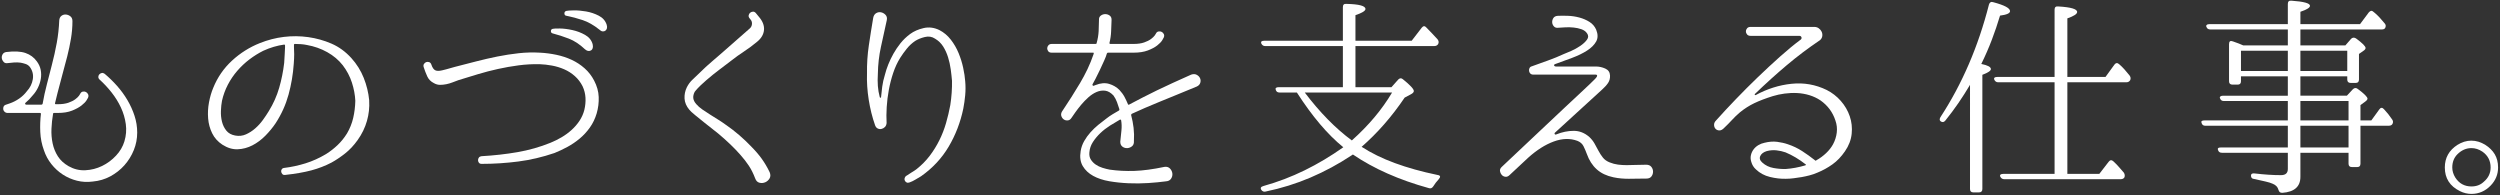 <?xml version="1.0" encoding="utf-8"?>
<!-- Generator: Adobe Illustrator 15.0.2, SVG Export Plug-In  -->
<!DOCTYPE svg PUBLIC "-//W3C//DTD SVG 1.1//EN" "http://www.w3.org/Graphics/SVG/1.1/DTD/svg11.dtd">
<svg version="1.1"
	 xmlns="http://www.w3.org/2000/svg" xmlns:xlink="http://www.w3.org/1999/xlink" xmlns:a="http://ns.adobe.com/AdobeSVGViewerExtensions/3.0/"
	 x="0px" y="0px" width="845px" height="66px" viewBox="-0.594 -0.22 845 66"
	 overflow="visible" enable-background="new -0.594 -0.22 845 66" xml:space="preserve">
<rect x="-0.594" y="-0.22" width="845" height="66" fill="#333333" stroke="none"/>
<defs>
</defs>
<path fill="#FFFFFF" d="M34.765,24.711c1.487,1.249,2.891,2.617,4.212,4.104c1.319,1.488,2.484,3.084,3.492,4.788
	c1.008,1.704,1.812,3.481,2.412,5.328c0.6,1.849,0.9,3.733,0.9,5.652c0,2.064-0.385,4.044-1.152,5.939
	c-0.768,1.897-1.825,3.601-3.168,5.112c-1.344,1.512-2.928,2.761-4.752,3.744c-1.825,0.983-3.816,1.571-5.976,1.764
	c-1.825,0.24-3.6,0.145-5.328-0.288c-1.728-0.432-3.324-1.128-4.788-2.088c-1.465-0.959-2.749-2.135-3.852-3.527
	c-1.105-1.392-1.944-2.952-2.52-4.681c-0.72-1.968-1.128-4.007-1.224-6.12c-0.097-2.111-0.025-4.176,0.216-6.191
	c0-0.191-0.097-0.288-0.288-0.288H2.005c-0.432,0-0.792-0.145-1.08-0.432c-0.288-0.288-0.432-0.624-0.432-1.008
	c0-0.672,0.252-1.104,0.756-1.296c0.504-0.191,0.996-0.36,1.476-0.504c1.104-0.383,2.16-0.923,3.168-1.62
	c1.008-0.695,1.872-1.523,2.592-2.484c1.104-1.199,1.775-2.556,2.016-4.068c0.24-1.512-0.097-2.891-1.008-4.14
	c-0.385-0.479-0.864-0.815-1.44-1.008c-0.576-0.191-1.128-0.335-1.656-0.432c-0.72-0.096-1.465-0.119-2.232-0.072
	c-0.769,0.048-1.488,0.12-2.16,0.216c-0.576,0.097-1.033-0.036-1.368-0.396c-0.336-0.36-0.54-0.767-0.612-1.224
	c-0.072-0.456,0.011-0.9,0.252-1.332c0.24-0.432,0.648-0.695,1.224-0.792c2.736-0.335,4.907-0.227,6.516,0.324
	c1.607,0.552,2.891,1.5,3.852,2.844c0.671,0.913,1.104,1.872,1.296,2.88c0.191,1.008,0.204,2.016,0.036,3.024
	c-0.169,1.008-0.493,2.005-0.972,2.988c-0.48,0.984-1.08,1.861-1.8,2.628c-0.72,0.913-1.512,1.728-2.376,2.448
	c-0.144,0.097-0.192,0.229-0.144,0.396c0.047,0.168,0.167,0.252,0.36,0.252h5.184c0.144,0,0.263-0.096,0.36-0.288
	c0.384-2.207,0.864-4.403,1.44-6.588c0.576-2.184,1.127-4.331,1.656-6.444c0.671-2.544,1.235-5.076,1.692-7.596
	c0.456-2.52,0.731-5.028,0.828-7.524c0.047-0.72,0.299-1.248,0.756-1.584c0.456-0.335,0.959-0.479,1.512-0.432
	c0.551,0.048,1.056,0.252,1.512,0.612c0.456,0.36,0.684,0.9,0.684,1.62c0,1.969-0.169,3.949-0.504,5.94
	c-0.336,1.993-0.756,3.985-1.26,5.976c-0.504,1.993-1.044,4.021-1.62,6.084c-0.576,2.064-1.128,4.152-1.656,6.264l-0.864,3.528
	c0,0.192,0.072,0.288,0.216,0.288h0.72c1.44,0,2.64-0.167,3.6-0.504c0.959-0.335,1.728-0.72,2.304-1.152
	c0.576-0.432,0.996-0.828,1.26-1.188c0.263-0.36,0.396-0.564,0.396-0.612c0.191-0.432,0.479-0.695,0.864-0.792
	c0.383-0.096,0.744-0.06,1.08,0.108c0.335,0.169,0.587,0.432,0.756,0.792c0.167,0.36,0.155,0.756-0.036,1.188
	c0,0.048-0.168,0.336-0.504,0.864c-0.336,0.529-0.9,1.104-1.692,1.728c-0.792,0.625-1.849,1.2-3.168,1.728
	c-1.321,0.528-2.941,0.792-4.86,0.792h-1.296c-0.192,0-0.288,0.097-0.288,0.288c-0.288,1.681-0.468,3.372-0.54,5.076
	c-0.072,1.704,0.06,3.348,0.396,4.932c0.335,1.584,0.924,3.036,1.764,4.356c0.839,1.32,2.052,2.437,3.636,3.348
	c1.775,1.008,3.66,1.465,5.652,1.368c1.991-0.096,3.875-0.576,5.652-1.44c1.775-0.864,3.348-2.027,4.716-3.492
	c1.368-1.463,2.315-3.083,2.844-4.859c0.576-1.92,0.731-3.853,0.468-5.796c-0.265-1.944-0.817-3.816-1.656-5.616
	c-0.84-1.8-1.896-3.503-3.168-5.112c-1.272-1.607-2.628-3.06-4.068-4.356c-0.288-0.288-0.421-0.6-0.396-0.936
	c0.023-0.335,0.144-0.612,0.36-0.828c0.216-0.216,0.479-0.36,0.792-0.432C34.104,24.387,34.429,24.472,34.765,24.711z"/>
<path fill="#FFFFFF" d="M124.189,33.783c0.144,2.304-0.108,4.597-0.756,6.876c-0.648,2.28-1.692,4.428-3.132,6.443
	c-1.296,1.825-2.725,3.349-4.284,4.572c-1.561,1.224-3.085,2.244-4.572,3.06c-2.113,1.105-4.38,1.98-6.804,2.629
	c-2.424,0.647-5.389,1.164-8.892,1.548c-0.385,0.048-0.684-0.048-0.9-0.288c-0.216-0.24-0.349-0.504-0.396-0.792
	c-0.048-0.288,0.011-0.563,0.18-0.828c0.168-0.264,0.443-0.42,0.828-0.468c2.4-0.288,4.799-0.804,7.2-1.548
	c2.399-0.744,4.752-1.812,7.056-3.204c1.296-0.816,2.544-1.788,3.744-2.916c1.199-1.128,2.279-2.46,3.24-3.996
	c0.959-1.632,1.656-3.372,2.088-5.221c0.432-1.847,0.671-3.779,0.72-5.795c-0.097-2.016-0.48-4.068-1.152-6.156
	c-0.673-2.088-1.704-4.043-3.096-5.868c-1.393-1.775-3.144-3.251-5.256-4.428c-2.113-1.176-4.392-1.98-6.84-2.412
	c-0.673-0.144-1.357-0.239-2.052-0.288c-0.696-0.047-1.38-0.072-2.052-0.072c-0.192,0-0.288,0.097-0.288,0.288v0.864
	c0.047,0.673,0.072,1.453,0.072,2.34c0,0.889-0.049,1.956-0.144,3.204c-0.241,3.553-0.828,7.033-1.764,10.44
	c-0.936,3.409-2.388,6.624-4.356,9.648c-0.961,1.439-2.113,2.844-3.456,4.212c-1.344,1.368-2.808,2.46-4.392,3.276
	s-3.24,1.26-4.968,1.331c-1.728,0.072-3.456-0.442-5.184-1.548c-1.537-1.008-2.689-2.291-3.456-3.852
	c-0.769-1.56-1.224-3.24-1.368-5.04s-0.048-3.6,0.288-5.4c0.335-1.8,0.816-3.444,1.44-4.932c1.44-3.552,3.552-6.612,6.336-9.18
	c2.783-2.567,5.928-4.547,9.432-5.94c2.639-1.055,5.339-1.751,8.1-2.088c2.76-0.335,5.508-0.312,8.244,0.072
	c2.736,0.385,5.352,1.116,7.848,2.196c2.496,1.08,4.728,2.7,6.696,4.86c1.823,2.016,3.228,4.26,4.212,6.732
	c0.983,2.473,1.595,4.98,1.836,7.524V33.783z M95.749,15.135c0-0.191-0.097-0.288-0.288-0.288c-2.401,0.336-4.752,1.033-7.056,2.088
	c-1.632,0.816-3.192,1.789-4.68,2.916c-1.488,1.128-2.856,2.412-4.104,3.852c-1.249,1.44-2.316,3.013-3.204,4.716
	c-0.889,1.704-1.548,3.517-1.98,5.436c-0.192,1.008-0.313,2.148-0.36,3.419c-0.048,1.272,0.072,2.484,0.36,3.637
	c0.288,1.151,0.78,2.16,1.476,3.023c0.695,0.864,1.692,1.417,2.988,1.656c1.296,0.241,2.508,0.108,3.636-0.396
	c1.127-0.505,2.171-1.176,3.132-2.017c0.959-0.839,1.824-1.787,2.592-2.844c0.767-1.056,1.44-2.063,2.016-3.024
	c1.536-2.495,2.7-5.112,3.492-7.848s1.355-5.544,1.692-8.424c0.096-1.152,0.155-2.16,0.18-3.024c0.023-0.864,0.06-1.607,0.108-2.232
	V15.135z"/>
<path fill="#FFFFFF" d="M200.221,27.015c0.959,1.825,1.476,3.672,1.548,5.544c0.072,1.872-0.156,3.72-0.684,5.543
	c-0.529,1.776-1.296,3.373-2.304,4.788c-1.008,1.417-2.16,2.664-3.456,3.744c-1.296,1.08-2.677,2.016-4.14,2.808
	c-1.465,0.792-2.916,1.477-4.356,2.053c-4.081,1.393-8.172,2.353-12.276,2.88c-4.104,0.528-8.197,0.792-12.276,0.792h-0.072
	c-0.432,0-0.745-0.132-0.936-0.396c-0.192-0.263-0.288-0.551-0.288-0.863c0-0.312,0.096-0.6,0.288-0.864
	c0.191-0.264,0.479-0.42,0.864-0.468c4.224-0.24,8.28-0.695,12.168-1.368c3.888-0.672,7.607-1.729,11.16-3.168
	c1.296-0.527,2.556-1.152,3.78-1.872c1.224-0.72,2.351-1.548,3.384-2.484c1.032-0.936,1.919-1.968,2.664-3.096
	c0.744-1.127,1.284-2.34,1.62-3.636c0.335-1.392,0.468-2.76,0.396-4.104c-0.072-1.343-0.396-2.639-0.972-3.888
	c-0.673-1.343-1.548-2.496-2.628-3.456c-1.08-0.959-2.28-1.728-3.6-2.304c-1.321-0.576-2.7-0.996-4.14-1.26
	c-1.44-0.263-2.833-0.42-4.176-0.468c-2.401-0.047-4.777,0.084-7.128,0.396c-2.353,0.313-4.669,0.72-6.948,1.224
	c-2.28,0.504-4.536,1.092-6.768,1.764c-2.232,0.673-4.428,1.344-6.588,2.016c-0.673,0.241-1.344,0.493-2.016,0.756
	c-0.672,0.264-1.368,0.468-2.088,0.612c-0.72,0.144-1.429,0.216-2.124,0.216c-0.696,0-1.38-0.191-2.052-0.576
	c-1.057-0.528-1.812-1.296-2.268-2.304c-0.457-1.008-0.853-2.04-1.188-3.096c-0.144-0.432-0.108-0.803,0.108-1.116
	c0.216-0.312,0.479-0.515,0.792-0.612c0.312-0.096,0.636-0.083,0.972,0.036c0.335,0.121,0.576,0.396,0.72,0.828
	c0.335,1.008,0.768,1.645,1.296,1.908c0.528,0.264,1.296,0.277,2.304,0.036c0.24-0.047,0.72-0.168,1.44-0.36
	c0.72-0.191,1.656-0.456,2.808-0.792c2.448-0.623,4.871-1.248,7.272-1.872c2.399-0.623,4.799-1.175,7.2-1.656
	c2.399-0.479,4.799-0.852,7.2-1.116c2.4-0.263,4.824-0.324,7.272-0.18c1.824,0.097,3.647,0.336,5.472,0.72
	c1.824,0.385,3.539,0.949,5.148,1.692c1.607,0.745,3.071,1.705,4.392,2.88C198.336,24.052,199.404,25.431,200.221,27.015z
	 M186.253,9.52c0.335-0.096,1.152-0.132,2.448-0.108c1.296,0.025,2.7,0.205,4.212,0.54c1.512,0.336,2.927,0.876,4.248,1.62
	c1.319,0.745,2.171,1.789,2.556,3.132c0.24,1.057,0.047,1.764-0.576,2.124c-0.625,0.36-1.296,0.229-2.016-0.396
	c-1.776-1.679-3.6-2.88-5.472-3.6c-1.872-0.72-3.648-1.296-5.328-1.728c-0.48-0.096-0.72-0.36-0.72-0.792
	C185.605,9.879,185.821,9.616,186.253,9.52z M190.789,3.471c0.335-0.096,1.163-0.155,2.484-0.18c1.32-0.024,2.736,0.097,4.248,0.36
	c1.512,0.264,2.939,0.745,4.284,1.44c1.343,0.696,2.232,1.717,2.664,3.06c0.144,0.48,0.167,0.889,0.072,1.224
	c-0.097,0.336-0.277,0.601-0.54,0.792c-0.264,0.192-0.576,0.264-0.936,0.216c-0.36-0.047-0.708-0.24-1.044-0.576
	c-1.92-1.536-3.816-2.615-5.688-3.24c-1.872-0.623-3.672-1.104-5.4-1.44c-0.48-0.047-0.732-0.299-0.756-0.756
	C190.152,3.916,190.357,3.615,190.789,3.471z"/>
<path fill="#FFFFFF" d="M259.549,57.975c0.335,0.817,0.324,1.524-0.036,2.124c-0.36,0.6-0.853,1.032-1.476,1.296
	c-0.625,0.264-1.272,0.312-1.944,0.145c-0.672-0.169-1.152-0.66-1.44-1.477c-0.624-1.631-1.332-3.047-2.124-4.248
	c-0.792-1.199-1.74-2.423-2.844-3.672c-0.961-1.104-2.077-2.268-3.348-3.492c-1.272-1.224-2.653-2.459-4.14-3.708
	c-2.016-1.584-3.625-2.854-4.824-3.815c-1.2-0.96-2.136-1.716-2.808-2.269c-0.673-0.551-1.152-0.959-1.44-1.224
	c-0.288-0.263-0.529-0.516-0.72-0.756c-1.008-1.199-1.548-2.459-1.62-3.78c-0.072-1.319,0.18-2.58,0.756-3.78
	c0.528-1.055,1.188-1.944,1.98-2.664c0.792-0.72,1.572-1.463,2.34-2.232c1.392-1.392,2.772-2.664,4.14-3.816s2.7-2.304,3.996-3.456
	l8.856-7.776c0.432-0.384,0.671-0.875,0.72-1.476c0.047-0.6-0.12-1.116-0.504-1.548l-0.288-0.36
	c-0.288-0.335-0.396-0.684-0.324-1.044c0.072-0.36,0.24-0.648,0.504-0.864c0.263-0.216,0.576-0.335,0.936-0.36
	c0.36-0.023,0.684,0.133,0.972,0.468l1.008,1.224c1.296,1.488,1.883,2.977,1.764,4.464c-0.121,1.488-0.876,2.808-2.268,3.96
	c-1.488,1.249-2.988,2.365-4.5,3.348c-1.512,0.984-2.964,2.028-4.356,3.132c-1.249,0.961-2.592,1.98-4.032,3.06
	s-2.88,2.244-4.32,3.492c-0.769,0.672-1.38,1.224-1.836,1.656c-0.457,0.432-0.817,0.792-1.08,1.08
	c-0.264,0.288-0.468,0.516-0.612,0.684c-0.144,0.168-0.288,0.349-0.432,0.54c-0.385,0.768-0.54,1.476-0.468,2.124
	c0.072,0.648,0.396,1.308,0.972,1.98c0.576,0.672,1.284,1.296,2.124,1.872c0.839,0.576,1.716,1.152,2.628,1.729
	c0.911,0.576,1.812,1.141,2.7,1.691c0.888,0.553,1.692,1.093,2.412,1.62c1.68,1.152,3.228,2.34,4.644,3.564
	c1.416,1.224,2.7,2.437,3.852,3.636c1.536,1.537,2.796,2.988,3.78,4.356C257.832,54.771,258.732,56.295,259.549,57.975z"/>
<path fill="#FFFFFF" d="M325.645,27.231c0.144,1.584,0.144,3.157,0,4.716c-0.144,1.561-0.36,3.085-0.648,4.572
	c-0.961,4.608-2.604,8.88-4.932,12.816c-2.329,3.937-5.436,7.271-9.324,10.008c-0.672,0.384-1.32,0.768-1.944,1.152
	c-0.625,0.384-1.272,0.695-1.944,0.936c-0.385,0.145-0.709,0.155-0.972,0.036c-0.264-0.12-0.468-0.312-0.612-0.576
	s-0.18-0.552-0.108-0.863c0.072-0.313,0.252-0.588,0.54-0.828h0.072c0.528-0.384,1.08-0.744,1.656-1.08
	c0.576-0.336,1.127-0.695,1.656-1.08c1.775-1.392,3.3-2.928,4.572-4.608c1.271-1.68,2.364-3.443,3.276-5.292
	c0.911-1.847,1.656-3.768,2.232-5.76c0.576-1.991,1.055-4.02,1.44-6.084c0.432-2.783,0.623-5.52,0.576-8.208
	c-0.097-1.199-0.241-2.495-0.432-3.888c-0.192-1.392-0.493-2.747-0.9-4.068c-0.409-1.32-0.961-2.531-1.656-3.636
	c-0.696-1.104-1.62-1.991-2.772-2.664c-1.008-0.672-2.149-0.852-3.42-0.54c-1.272,0.312-2.365,0.756-3.276,1.332
	c-1.057,0.72-1.993,1.584-2.808,2.592c-0.817,1.008-1.561,2.041-2.232,3.096c-0.961,1.537-1.753,3.24-2.376,5.112
	c-0.625,1.872-1.116,3.78-1.476,5.724c-0.36,1.944-0.601,3.888-0.72,5.832c-0.12,1.944-0.133,3.733-0.036,5.364
	c-0.048,0.576-0.241,1.033-0.576,1.368c-0.336,0.336-0.72,0.553-1.152,0.647c-0.432,0.098-0.853,0.049-1.26-0.144
	c-0.408-0.191-0.708-0.551-0.9-1.08c-0.961-2.736-1.681-5.627-2.16-8.676c-0.48-3.048-0.672-6.012-0.576-8.892
	c-0.048-3.168,0.155-6.3,0.612-9.396c0.456-3.096,0.947-6.203,1.476-9.324c0.144-0.767,0.479-1.307,1.008-1.62
	c0.528-0.312,1.08-0.407,1.656-0.288c0.576,0.12,1.08,0.408,1.512,0.864c0.432,0.457,0.576,1.044,0.432,1.764
	c-0.673,3.072-1.332,6.084-1.98,9.036c-0.648,2.952-0.997,5.988-1.044,9.108c-0.097,1.488-0.097,2.869,0,4.14
	c0.096,1.272,0.312,2.532,0.648,3.78c0.047,0.144,0.132,0.205,0.252,0.18c0.119-0.024,0.18-0.083,0.18-0.18
	c0.096-1.104,0.227-2.292,0.396-3.564c0.167-1.271,0.468-2.604,0.9-3.996c0.288-1.152,0.671-2.328,1.152-3.528
	c0.479-1.199,1.055-2.4,1.728-3.6c0.672-1.199,1.464-2.376,2.376-3.528c0.912-1.152,2.016-2.208,3.312-3.168
	c1.248-0.912,2.76-1.572,4.536-1.98c1.775-0.408,3.552-0.18,5.328,0.684c1.487,0.769,2.772,1.849,3.852,3.24
	c1.08,1.393,1.955,2.905,2.628,4.536c0.671,1.632,1.188,3.288,1.548,4.968C325.321,24.376,325.548,25.888,325.645,27.231z"/>
<path fill="#FFFFFF" d="M403.909,29.031c-2.545,1.057-4.849,2.005-6.912,2.844c-2.064,0.84-3.973,1.62-5.724,2.34
	c-1.753,0.72-3.384,1.404-4.896,2.052c-1.512,0.648-2.988,1.308-4.428,1.98c-0.144,0.097-0.216,0.24-0.216,0.432
	c0.384,1.44,0.659,2.88,0.828,4.32c0.167,1.439,0.204,2.928,0.108,4.464c0.047,0.769-0.156,1.345-0.612,1.728
	c-0.457,0.385-0.984,0.602-1.584,0.648c-0.601,0.049-1.152-0.108-1.656-0.468c-0.504-0.36-0.756-0.924-0.756-1.692
	c0.144-1.392,0.275-2.675,0.396-3.852c0.119-1.176,0.083-2.315-0.108-3.42c-0.097-0.191-0.216-0.264-0.36-0.217
	c-1.104,0.625-2.244,1.309-3.42,2.053c-1.177,0.744-2.257,1.584-3.24,2.52c-0.984,0.937-1.825,1.944-2.52,3.024
	c-0.696,1.08-1.092,2.244-1.188,3.492c-0.097,0.96,0.072,1.776,0.504,2.447c0.432,0.673,0.983,1.236,1.656,1.692
	c0.672,0.457,1.428,0.816,2.268,1.08c0.839,0.265,1.644,0.468,2.412,0.612c2.688,0.385,5.483,0.528,8.388,0.432
	c2.903-0.096,6.3-0.552,10.188-1.368c0.767-0.096,1.379,0.097,1.836,0.576c0.456,0.48,0.72,1.032,0.792,1.656
	c0.072,0.624-0.072,1.212-0.432,1.764c-0.36,0.551-0.948,0.852-1.764,0.9c-1.776,0.239-3.757,0.432-5.94,0.575
	c-2.185,0.145-4.404,0.168-6.66,0.072c-2.257-0.097-4.428-0.324-6.516-0.684c-2.088-0.36-3.9-0.961-5.436-1.801
	c-1.537-0.839-2.712-1.943-3.528-3.312c-0.817-1.368-1.057-3.06-0.72-5.076c0.191-1.199,0.587-2.327,1.188-3.384
	c0.6-1.056,1.307-2.04,2.124-2.952c0.815-0.911,1.692-1.752,2.628-2.52s1.86-1.487,2.772-2.16c0.672-0.527,1.368-1.008,2.088-1.44
	c0.72-0.432,1.415-0.839,2.088-1.224c0.144-0.048,0.216-0.191,0.216-0.432c-0.241-0.815-0.516-1.631-0.828-2.448
	c-0.312-0.815-0.708-1.559-1.188-2.232c-0.912-0.959-1.848-1.5-2.808-1.62c-0.961-0.12-1.92,0.024-2.88,0.432
	c-0.96,0.409-1.884,1.008-2.772,1.8c-0.889,0.792-1.704,1.632-2.448,2.52c-0.745,0.889-1.404,1.74-1.98,2.556
	c-0.576,0.816-1.008,1.439-1.296,1.872c-0.336,0.528-0.756,0.816-1.26,0.863c-0.504,0.049-0.948-0.06-1.332-0.323
	c-0.385-0.264-0.66-0.636-0.828-1.116c-0.168-0.479-0.108-0.983,0.18-1.512c1.152-1.729,2.232-3.384,3.24-4.968
	c1.008-1.584,1.968-3.144,2.88-4.68c0.911-1.536,1.751-3.107,2.52-4.716c0.767-1.608,1.463-3.323,2.088-5.148
	c0.096-0.288,0.047-0.432-0.144-0.432h-14.04c-0.529,0-0.912-0.155-1.152-0.468c-0.241-0.312-0.36-0.648-0.36-1.008
	s0.132-0.695,0.396-1.008c0.263-0.312,0.635-0.468,1.116-0.468h14.832c0.24,0,0.36-0.096,0.36-0.288
	c0.384-1.343,0.612-2.7,0.684-4.068c0.072-1.368,0.108-2.58,0.108-3.636V6.567c-0.048-0.672,0.155-1.176,0.612-1.512
	c0.456-0.335,0.959-0.504,1.512-0.504c0.551,0,1.055,0.169,1.512,0.504c0.456,0.336,0.659,0.864,0.612,1.584
	c-0.048,1.152-0.097,2.389-0.144,3.708c-0.048,1.321-0.241,2.653-0.576,3.996c0,0.192,0.096,0.288,0.288,0.288h7.848
	c1.44,0,2.639-0.167,3.6-0.504c0.959-0.335,1.728-0.72,2.304-1.152c0.576-0.432,0.996-0.828,1.26-1.188
	c0.263-0.36,0.396-0.563,0.396-0.612c0.191-0.432,0.492-0.684,0.9-0.756c0.407-0.072,0.768-0.024,1.08,0.144
	c0.312,0.168,0.551,0.42,0.72,0.756c0.167,0.336,0.155,0.72-0.036,1.152c0,0.048-0.169,0.349-0.504,0.9
	c-0.336,0.552-0.9,1.141-1.692,1.764c-0.792,0.625-1.849,1.188-3.168,1.692c-1.321,0.504-2.941,0.756-4.86,0.756h-8.64
	c-0.144,0-0.265,0.097-0.36,0.288c-0.144,0.576-0.444,1.368-0.9,2.376c-0.457,1.008-0.936,2.052-1.44,3.132
	s-0.997,2.077-1.476,2.988c-0.48,0.913-0.817,1.537-1.008,1.872c-0.097,0.144-0.084,0.288,0.036,0.432
	c0.12,0.144,0.252,0.169,0.396,0.072l0.576-0.216c1.68-0.671,3.204-0.803,4.572-0.396c1.368,0.408,2.531,1.092,3.492,2.052
	c0.72,0.769,1.296,1.561,1.728,2.376c0.432,0.816,0.815,1.632,1.152,2.448c0.096,0.192,0.216,0.241,0.36,0.144
	c1.536-0.815,3.071-1.62,4.608-2.412c1.536-0.792,3.143-1.595,4.824-2.412c1.68-0.815,3.467-1.656,5.364-2.52
	c1.896-0.864,3.971-1.8,6.228-2.808c0.72-0.24,1.343-0.216,1.872,0.072c0.527,0.288,0.9,0.673,1.116,1.152
	c0.216,0.48,0.24,0.997,0.072,1.548C404.928,28.324,404.532,28.743,403.909,29.031z"/>
<path fill="#FFFFFF" d="M431.845,31.047c-0.625,0-1.033-0.288-1.224-0.864c-0.241-0.623,0.096-0.936,1.008-0.936h21.672V15.352
	h-26.28c-0.576,0-1.008-0.288-1.296-0.864c-0.241-0.623,0.096-0.936,1.008-0.936h26.568V2.175c0-0.815,0.407-1.176,1.224-1.08
	c4.271,0.097,6.408,0.673,6.408,1.728c0,0.625-1.128,1.321-3.384,2.088v8.64h19.008l3.384-4.392
	c0.527-0.671,1.056-0.695,1.584-0.072c0.72,0.72,1.392,1.417,2.016,2.088c0.624,0.673,1.225,1.321,1.801,1.944
	c0.383,0.529,0.432,1.057,0.144,1.584c-0.288,0.432-0.72,0.648-1.296,0.648h-26.64v13.896h12.168l2.304-2.592
	c0.527-0.527,1.056-0.551,1.584-0.072c2.448,1.969,3.672,3.288,3.672,3.96c0,0.385-0.312,0.745-0.936,1.08l-2.16,1.152
	c-2.209,3.265-4.525,6.276-6.948,9.036c-2.424,2.761-4.957,5.292-7.596,7.597c3.263,2.112,7.02,3.948,11.268,5.508
	c4.248,1.561,9.036,2.893,14.364,3.996c1.008,0.144,1.152,0.624,0.432,1.439c-0.72,0.768-1.344,1.584-1.872,2.448
	c-0.385,0.576-0.863,0.768-1.439,0.576c-10.08-2.784-18.648-6.576-25.704-11.376l-0.432,0.288c-4.417,2.928-9.036,5.425-13.86,7.487
	c-4.824,2.063-9.9,3.647-15.228,4.753c-0.576,0.144-1.057-0.049-1.44-0.576c-0.385-0.625-0.144-1.057,0.72-1.296
	c4.799-1.345,9.432-3.107,13.896-5.292c4.464-2.184,8.832-4.788,13.104-7.812c-5.281-4.271-10.512-10.439-15.696-18.504H431.845z
	 M440.413,31.047c5.087,6.721,10.392,12.121,15.912,16.2c5.663-5.04,10.199-10.44,13.608-16.2H440.413z"/>
<path fill="#FFFFFF" d="M555.829,55.456c0.768,0,1.344,0.24,1.729,0.72c0.384,0.48,0.576,1.021,0.576,1.62
	c0,0.601-0.181,1.141-0.54,1.62c-0.36,0.479-0.925,0.72-1.692,0.72c-1.2,0-2.28,0.012-3.24,0.036
	c-0.96,0.023-1.872,0.036-2.735,0.036c-0.864,0-1.717-0.036-2.557-0.108c-0.84-0.071-1.717-0.204-2.628-0.396
	c-2.304-0.479-4.188-1.38-5.651-2.7c-1.465-1.319-2.581-3.061-3.349-5.22c-0.336-0.911-0.708-1.775-1.116-2.593
	c-0.408-0.815-1.092-1.415-2.052-1.8c-2.448-0.911-5.111-0.839-7.992,0.216c-2.88,1.057-5.76,2.881-8.64,5.473l-6.408,5.976
	c-0.432,0.385-0.889,0.54-1.368,0.468c-0.479-0.071-0.876-0.288-1.188-0.647c-0.312-0.36-0.504-0.779-0.576-1.26
	c-0.072-0.479,0.108-0.937,0.54-1.368c4.943-4.655,9.145-8.615,12.6-11.88c3.456-3.264,6.337-5.977,8.641-8.136
	c2.304-2.16,4.115-3.852,5.436-5.076s2.328-2.171,3.024-2.844c0.695-0.672,1.163-1.127,1.404-1.368
	c0.239-0.24,0.432-0.432,0.575-0.576c0.384-0.383,0.588-0.72,0.612-1.008c0.023-0.288-0.276-0.407-0.899-0.36h-20.664
	c-0.433,0-0.769-0.12-1.009-0.36c-0.24-0.239-0.385-0.527-0.432-0.864c-0.049-0.335,0-0.659,0.144-0.972
	c0.145-0.312,0.407-0.515,0.792-0.612c1.872-0.672,3.708-1.332,5.509-1.98c1.8-0.648,3.587-1.379,5.363-2.196
	c0.528-0.191,1.332-0.527,2.412-1.008c1.08-0.479,2.1-1.044,3.061-1.692c0.959-0.648,1.715-1.343,2.268-2.088
	c0.552-0.744,0.563-1.476,0.036-2.196c-0.432-0.623-1.057-1.08-1.872-1.368c-0.816-0.288-1.692-0.479-2.628-0.576
	c-0.936-0.096-1.872-0.119-2.808-0.072c-0.937,0.049-1.717,0.097-2.341,0.144c-0.672,0.097-1.188-0.06-1.548-0.468
	c-0.359-0.407-0.552-0.864-0.576-1.368s0.108-0.983,0.396-1.44c0.288-0.456,0.792-0.708,1.512-0.756c1.008-0.047,2.16-0.047,3.456,0
	c1.296,0.048,2.567,0.241,3.816,0.576c1.247,0.336,2.387,0.828,3.42,1.476c1.031,0.648,1.787,1.524,2.268,2.628
	c0.624,1.537,0.624,2.869,0,3.996c-0.624,1.128-1.645,2.149-3.06,3.06c-1.416,0.913-3.085,1.728-5.004,2.448
	c-1.921,0.72-3.816,1.416-5.688,2.088c-0.336,0.097-0.492,0.252-0.468,0.468c0.023,0.216,0.204,0.349,0.54,0.396h13.608
	c1.055,0,2.099,0.229,3.132,0.684c1.031,0.457,1.571,1.236,1.62,2.34c0.047,0.961-0.169,1.8-0.648,2.52
	c-0.48,0.72-1.177,1.489-2.088,2.304l-15.912,14.544c-0.144,0.144-0.156,0.3-0.036,0.468c0.119,0.169,0.275,0.204,0.468,0.107
	c2.017-0.815,3.996-1.224,5.94-1.224s3.708,0.696,5.292,2.088c0.72,0.673,1.308,1.417,1.764,2.232
	c0.456,0.816,0.9,1.632,1.332,2.447c0.433,0.817,0.924,1.573,1.477,2.269c0.551,0.696,1.307,1.236,2.268,1.62
	c0.96,0.385,1.908,0.637,2.844,0.756c0.937,0.12,1.908,0.18,2.916,0.18c1.009,0,2.053-0.023,3.133-0.071
	S554.581,55.456,555.829,55.456z"/>
<path fill="#FFFFFF" d="M616.813,30.183c1.823,0.913,3.42,2.149,4.788,3.708c1.368,1.561,2.376,3.289,3.023,5.185
	c0.648,1.896,0.864,3.876,0.648,5.939c-0.216,2.064-0.972,4.032-2.268,5.904c-1.249,1.824-2.664,3.301-4.248,4.428
	c-1.584,1.129-3.265,2.052-5.04,2.772c-0.864,0.385-1.765,0.696-2.7,0.936c-0.937,0.241-1.812,0.433-2.628,0.576
	c-0.912,0.144-1.812,0.275-2.7,0.396c-0.889,0.119-1.764,0.18-2.628,0.18c-1.728,0.047-3.528-0.156-5.4-0.612
	c-1.872-0.455-3.456-1.307-4.752-2.556c-0.769-0.672-1.296-1.536-1.584-2.592c-0.24-0.768-0.276-1.513-0.107-2.232
	c0.167-0.72,0.468-1.368,0.899-1.944c0.433-0.575,0.973-1.055,1.62-1.439c0.648-0.384,1.332-0.648,2.052-0.792
	c1.536-0.384,2.964-0.492,4.284-0.324c1.319,0.169,2.531,0.444,3.636,0.828c1.729,0.576,3.336,1.345,4.824,2.304
	c1.487,0.961,2.928,1.992,4.32,3.096c0.144,0.192,0.312,0.192,0.504,0c1.199-0.671,2.292-1.476,3.276-2.411
	c0.983-0.937,1.764-1.932,2.34-2.988c0.672-1.248,1.091-2.567,1.26-3.96c0.168-1.392,0.012-2.76-0.468-4.104
	c-0.912-2.783-2.592-5.04-5.04-6.768c-1.152-0.767-2.401-1.355-3.744-1.764c-1.345-0.407-2.725-0.648-4.14-0.72
	c-1.417-0.072-2.833-0.011-4.248,0.18c-1.417,0.192-2.749,0.48-3.996,0.864c-2.448,0.768-4.525,1.56-6.229,2.376
	c-1.704,0.816-3.324,1.848-4.859,3.096c-0.961,0.816-1.849,1.668-2.664,2.556c-0.817,0.889-1.681,1.764-2.592,2.628
	c-0.576,0.624-1.129,0.937-1.656,0.937c-0.529,0-0.961-0.168-1.296-0.505c-0.337-0.335-0.517-0.779-0.54-1.331
	c-0.025-0.552,0.203-1.068,0.684-1.549c2.063-2.304,4.295-4.703,6.696-7.2c2.399-2.495,4.86-4.956,7.38-7.38
	c2.52-2.423,5.016-4.74,7.488-6.948c2.472-2.207,4.835-4.151,7.092-5.832c0.239-0.239,0.299-0.504,0.18-0.792
	c-0.12-0.288-0.349-0.432-0.684-0.432h-16.488c-0.528,0-0.925-0.155-1.188-0.468c-0.265-0.312-0.396-0.659-0.396-1.044
	c0-0.384,0.132-0.731,0.396-1.044c0.263-0.312,0.659-0.468,1.188-0.468h21.528c0.576,0,1.08,0.156,1.512,0.468
	c0.432,0.312,0.756,0.696,0.972,1.152c0.217,0.457,0.288,0.949,0.217,1.476c-0.072,0.529-0.324,0.984-0.757,1.368
	c-3.984,2.688-7.729,5.508-11.231,8.46c-3.505,2.952-7.104,6.204-10.8,9.756c-0.097,0.097-0.097,0.192,0,0.288
	c0.096,0.097,0.19,0.121,0.288,0.072c3.888-2.111,7.92-3.384,12.096-3.816C609.109,27.664,613.069,28.36,616.813,30.183z
	 M603.061,56.895c2.063-0.144,4.248-0.551,6.552-1.224c0.24-0.144,0.264-0.264,0.072-0.36c-2.208-1.728-4.464-3.071-6.768-4.031
	c-0.961-0.336-1.98-0.564-3.061-0.685c-1.08-0.119-2.172-0.036-3.276,0.252c-1.104,0.337-1.836,0.889-2.195,1.656
	c-0.36,0.769-0.133,1.512,0.684,2.231c1.056,0.961,2.328,1.573,3.816,1.837C600.373,56.835,601.765,56.944,603.061,56.895z"/>
<path fill="#FFFFFF" d="M669.085,21.399c2.159,0.432,3.239,1.008,3.239,1.728c0,0.576-0.96,1.224-2.88,1.944v38.592
	c0,0.767-0.385,1.151-1.151,1.151h-1.872c-0.769,0-1.152-0.385-1.152-1.151V28.456c-1.249,2.112-2.556,4.165-3.924,6.156
	c-1.368,1.992-2.844,3.972-4.428,5.94c-0.48,0.576-1.009,0.648-1.584,0.216c-0.385-0.288-0.409-0.743-0.072-1.368
	c7.344-11.231,12.815-23.927,16.416-38.087c0.239-0.768,0.72-1.032,1.439-0.792c3.792,1.008,5.688,2.016,5.688,3.024
	c0,0.72-1.129,1.224-3.384,1.512c-0.817,2.736-1.741,5.461-2.772,8.172C671.617,15.94,670.428,18.664,669.085,21.399z
	 M693.853,58.551v-30.96h-19.08c-0.576,0-1.008-0.288-1.296-0.864c-0.241-0.624,0.096-0.936,1.008-0.936h19.368V3.04
	c0-0.816,0.407-1.176,1.224-1.08c4.272,0.241,6.408,0.864,6.408,1.872c0,0.672-1.104,1.393-3.312,2.16v19.8h12.888l3.024-4.176
	c0.479-0.623,1.008-0.671,1.584-0.144c0.623,0.529,1.224,1.116,1.8,1.764s1.151,1.332,1.728,2.052
	c0.384,0.529,0.456,1.057,0.216,1.584c-0.288,0.48-0.72,0.72-1.296,0.72h-19.943v30.96h10.8l3.168-4.104
	c0.479-0.624,1.008-0.672,1.584-0.145c0.623,0.576,1.224,1.188,1.8,1.836c0.576,0.648,1.152,1.309,1.729,1.98
	c0.335,0.528,0.407,1.056,0.216,1.584c-0.241,0.432-0.673,0.647-1.296,0.647h-39.312c-0.624,0-1.08-0.288-1.368-0.863
	c-0.24-0.624,0.119-0.937,1.08-0.937H693.853z"/>
<path fill="#FFFFFF" d="M772.693,15.135v-5.4h-26.208c-0.673,0-1.104-0.288-1.296-0.864c-0.144-0.24-0.12-0.456,0.072-0.648
	c0.191-0.191,0.504-0.288,0.936-0.288h26.496v-6.84c0-0.815,0.407-1.175,1.225-1.08c4.176,0.288,6.264,0.864,6.264,1.728
	c0,0.625-1.08,1.296-3.24,2.016v4.176h20.16l2.952-3.96c0.527-0.576,0.983-0.695,1.368-0.36c0.287,0.192,0.527,0.385,0.72,0.576
	c1.008,0.864,2.111,2.041,3.312,3.528c0.384,0.432,0.433,0.936,0.145,1.512c-0.192,0.336-0.576,0.504-1.152,0.504h-27.504v5.4
	h15.192l1.943-2.232c0.479-0.479,1.032-0.528,1.656-0.144c2.16,1.584,3.24,2.664,3.24,3.24c0,0.336-0.265,0.672-0.792,1.008
	l-1.44,1.008v8.64c0,0.769-0.359,1.152-1.08,1.152h-1.728c-0.769,0-1.152-0.383-1.152-1.152v-1.08h-15.84v6.552h15.712l2.009-2.16
	c0.527-0.527,1.077-0.576,1.65-0.144c2.205,1.632,3.309,2.736,3.309,3.312c0,0.288-0.264,0.625-0.792,1.008l-1.584,1.152v5.184
	h3.673l2.663-3.672c0.479-0.72,1.009-0.767,1.584-0.144c1.009,1.056,1.944,2.231,2.809,3.527c0.335,0.48,0.359,0.984,0.072,1.513
	c-0.241,0.385-0.648,0.576-1.225,0.576h-9.576v12.815c0,0.769-0.354,1.152-1.061,1.152h-1.839c-0.756,0-1.132-0.384-1.132-1.152
	v-3.672h-16.272v8.136c0,3.312-2.041,5.112-6.12,5.4c-0.385,0-0.673-0.085-0.864-0.252c-0.192-0.169-0.336-0.421-0.432-0.756
	c-0.24-0.961-0.912-1.656-2.016-2.088c-0.529-0.241-1.309-0.48-2.34-0.721c-1.033-0.24-2.316-0.528-3.853-0.863
	c-0.72-0.049-1.08-0.433-1.08-1.152c0-0.576,0.407-0.815,1.225-0.72c1.631,0.192,3.179,0.336,4.644,0.432
	c1.464,0.097,2.892,0.144,4.284,0.144c1.535,0,2.304-0.694,2.304-2.088v-5.472h-22.248c-0.673,0-1.104-0.264-1.296-0.792
	c-0.336-0.672-0.024-1.008,0.937-1.008h22.607V42.28h-27.936c-0.625,0-1.033-0.312-1.225-0.937c-0.24-0.576,0.096-0.864,1.008-0.864
	h28.152v-6.552h-21.6c-0.673,0-1.105-0.288-1.296-0.864c-0.145-0.24-0.121-0.456,0.071-0.648c0.191-0.191,0.504-0.288,0.937-0.288
	h21.888v-6.552h-15.84v1.656c0,0.768-0.367,1.152-1.1,1.152h-1.759c-0.783,0-1.174-0.384-1.174-1.152V14.703
	c0-0.959,0.433-1.271,1.296-0.936c1.536,0.528,2.712,0.984,3.528,1.368H772.693z M772.693,16.936h-15.84v6.84h15.84V16.936z
	 M776.941,16.936v6.84h15.84v-6.84H776.941z M776.941,40.479h16.272v-6.552h-16.272V40.479z M776.941,42.28v7.344h16.272V42.28
	H776.941z"/>
<path fill="#FFFFFF" d="M834.685,47.32c0.864,0,1.68,0.12,2.448,0.359c0.767,0.241,1.512,0.576,2.231,1.008
	c1.44,0.913,2.531,1.993,3.276,3.24c0.743,1.249,1.116,2.736,1.116,4.464c0,2.353-0.841,4.393-2.521,6.12
	c-1.824,1.872-3.984,2.809-6.479,2.809c-1.345,0-2.641-0.313-3.889-0.937c-3.408-1.681-5.111-4.345-5.111-7.992
	c0-3.264,1.415-5.807,4.248-7.632C831.541,47.799,833.101,47.32,834.685,47.32z M834.757,49.839c-1.776,0-3.36,0.696-4.752,2.088
	c-1.152,1.152-1.729,2.641-1.729,4.464c0,1.152,0.335,2.28,1.008,3.384c1.296,2.017,3.12,3.024,5.473,3.024
	c1.68,0,3.071-0.528,4.176-1.584c1.535-1.296,2.304-2.903,2.304-4.824c0-2.256-0.912-4.032-2.735-5.328
	C837.3,50.248,836.053,49.839,834.757,49.839z"/>
</svg>
